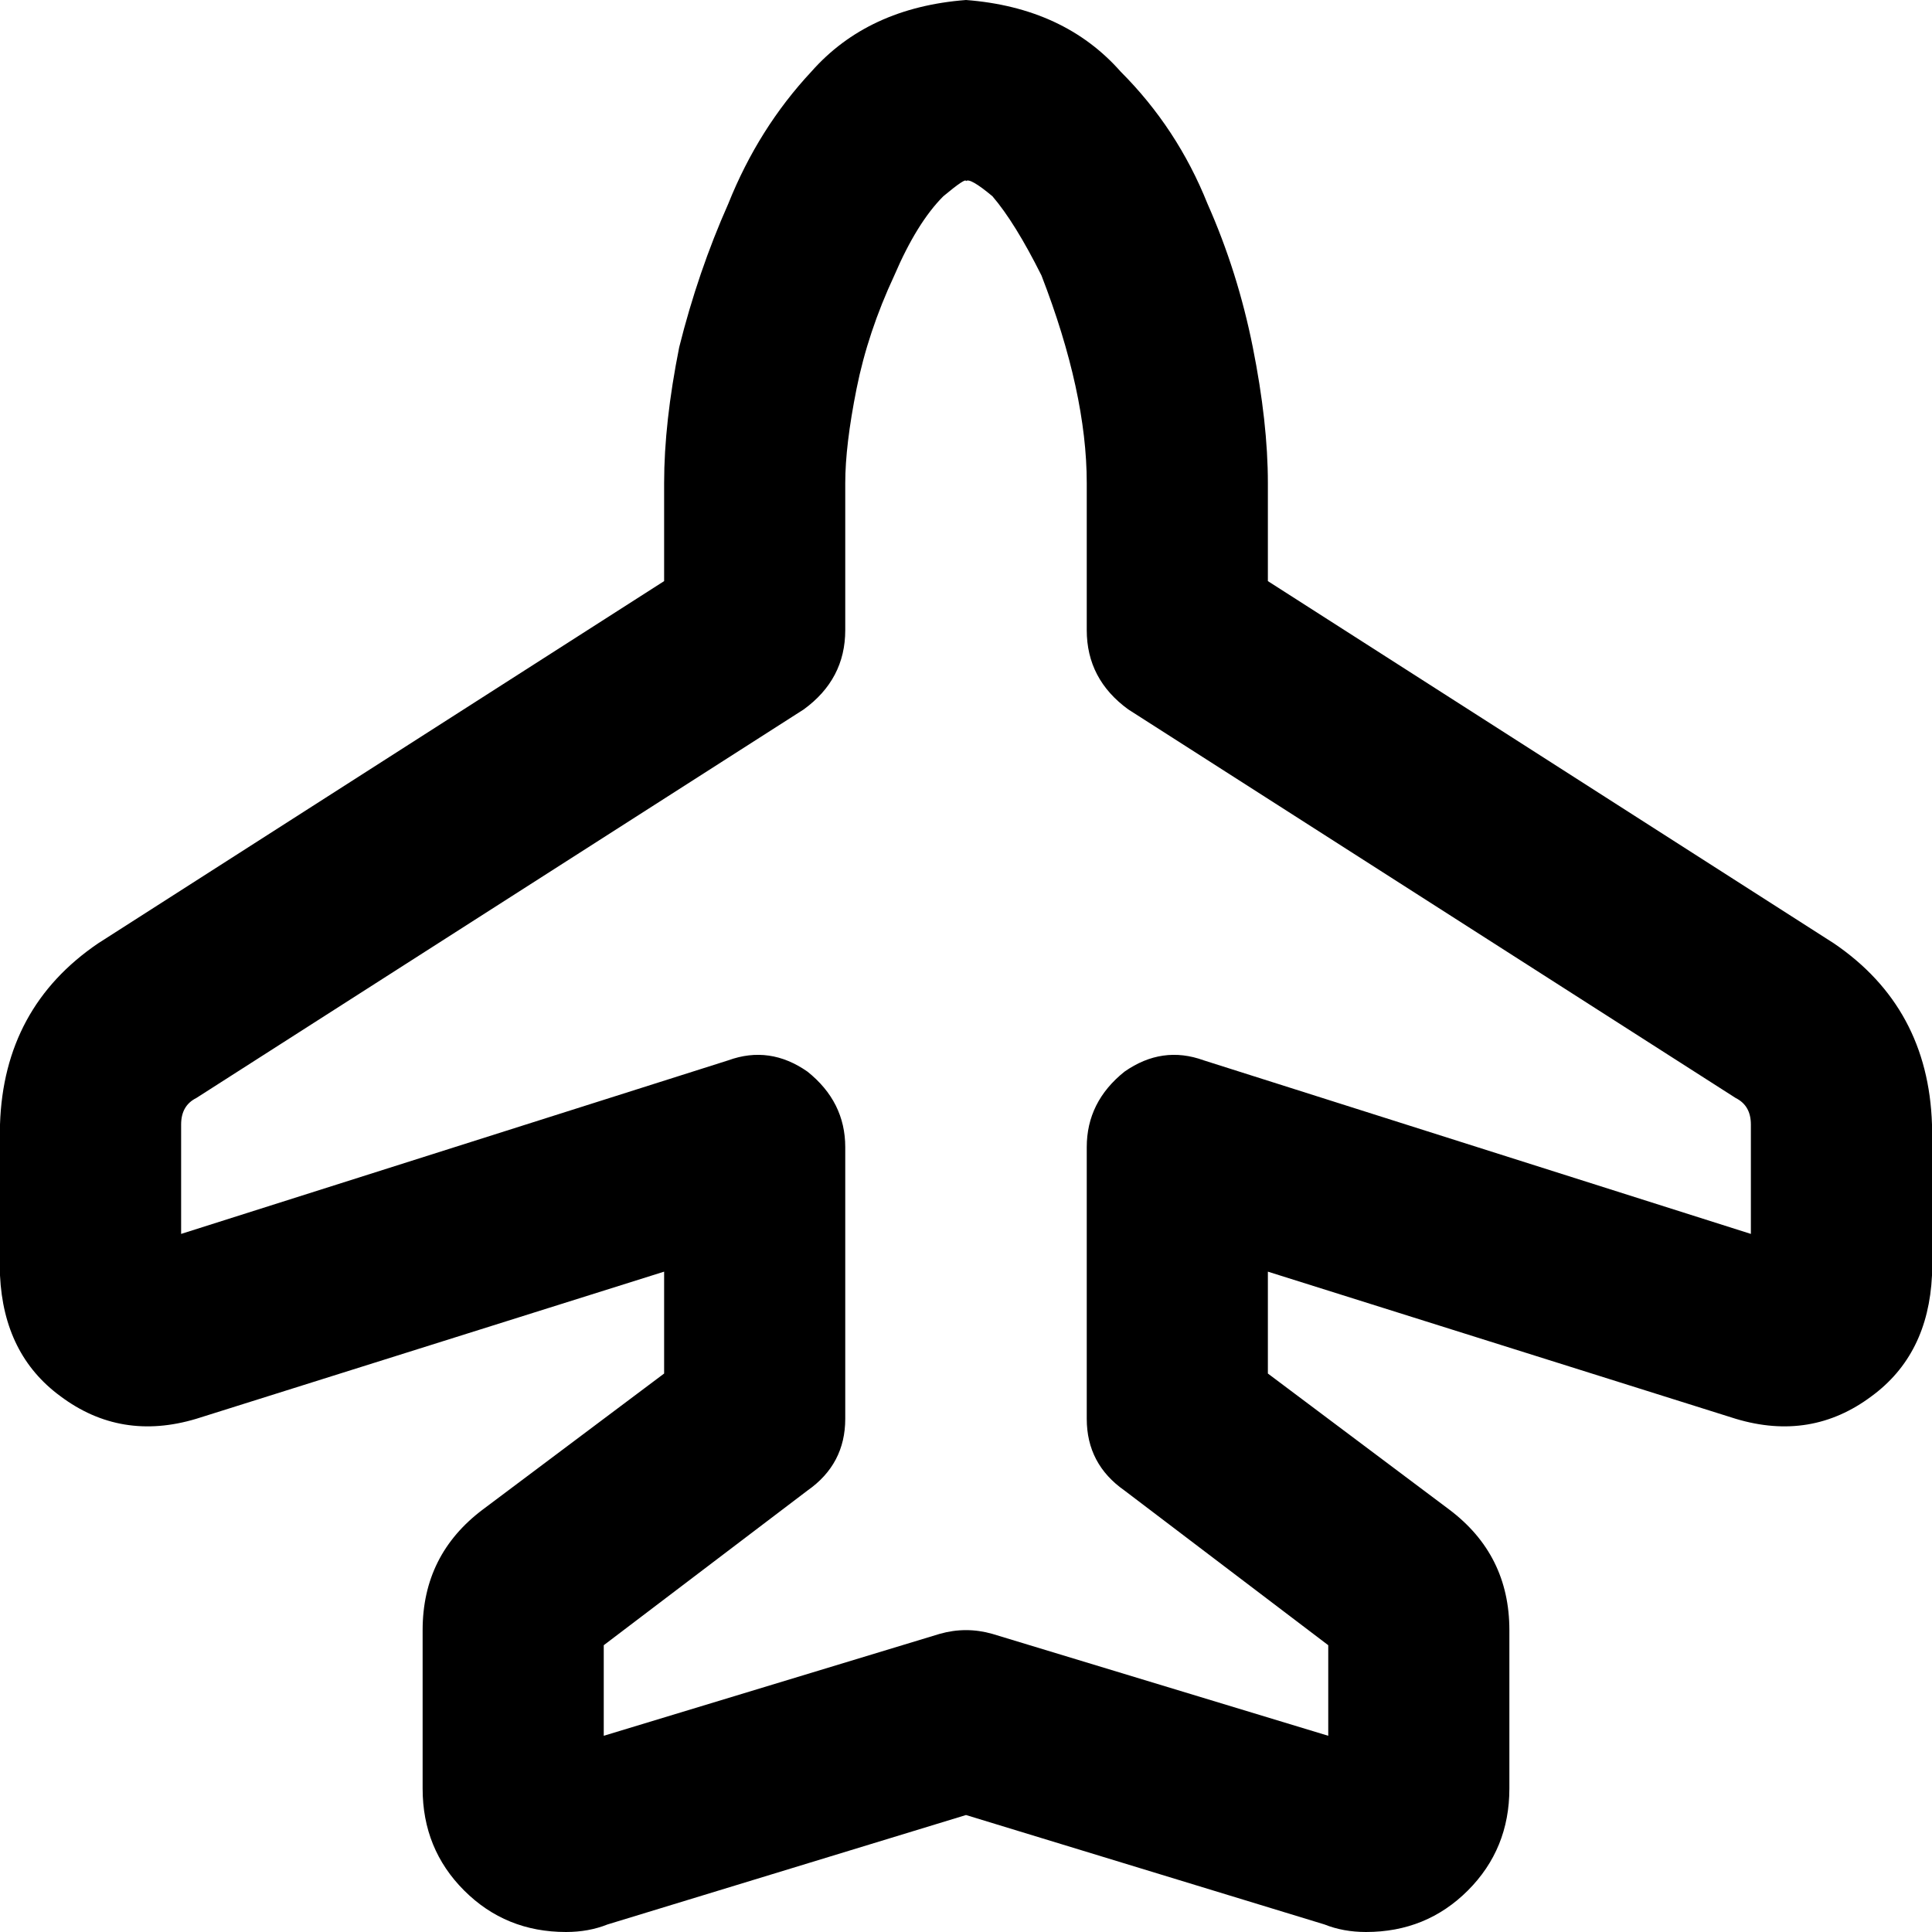 <svg xmlns="http://www.w3.org/2000/svg" viewBox="0 0 512 512">
  <path d="M 215 19 Q 230 2 256 0 Q 282 2 297 19 Q 312 34 320 54 Q 328 72 332 92 Q 336 112 336 128 L 336 154 L 336 154 L 486 250 L 486 250 Q 511 267 512 298 L 512 338 L 512 338 Q 511 359 496 370 Q 480 382 460 376 L 336 337 L 336 337 L 336 364 L 336 364 L 384 400 L 384 400 Q 400 412 400 432 L 400 474 L 400 474 Q 400 490 389 501 Q 378 512 362 512 Q 356 512 351 510 L 256 481 L 256 481 L 161 510 L 161 510 Q 156 512 150 512 Q 134 512 123 501 Q 112 490 112 474 L 112 432 L 112 432 Q 112 412 128 400 L 176 364 L 176 364 L 176 337 L 176 337 L 52 376 L 52 376 Q 32 382 16 370 Q 1 359 0 338 L 0 298 L 0 298 Q 1 267 26 250 L 39 271 L 39 271 L 26 250 L 26 250 L 176 154 L 176 154 L 176 128 L 176 128 Q 176 112 180 92 Q 185 72 193 54 Q 201 34 215 19 L 215 19 Z M 237 73 Q 230 88 227 103 L 227 103 L 227 103 Q 224 118 224 128 L 224 167 L 224 167 Q 224 180 213 188 L 52 291 L 52 291 Q 48 293 48 298 L 48 327 L 48 327 L 193 281 L 193 281 Q 204 277 214 284 Q 224 292 224 304 L 224 376 L 224 376 Q 224 388 214 395 L 160 436 L 160 436 L 160 460 L 160 460 L 249 433 L 249 433 Q 256 431 263 433 L 352 460 L 352 460 L 352 436 L 352 436 L 298 395 L 298 395 Q 288 388 288 376 L 288 304 L 288 304 Q 288 292 298 284 Q 308 277 319 281 L 464 327 L 464 327 L 464 298 L 464 298 Q 464 293 460 291 L 299 188 L 299 188 Q 288 180 288 167 L 288 128 L 288 128 Q 288 104 276 73 Q 269 59 263 52 Q 257 47 256 48 L 256 48 L 256 48 Q 256 47 250 52 Q 243 59 237 73 L 237 73 Z M 147 464 Q 147 464 147 464 L 147 464 L 147 464 Q 147 464 147 464 L 147 464 L 147 464 Z" />
</svg>
